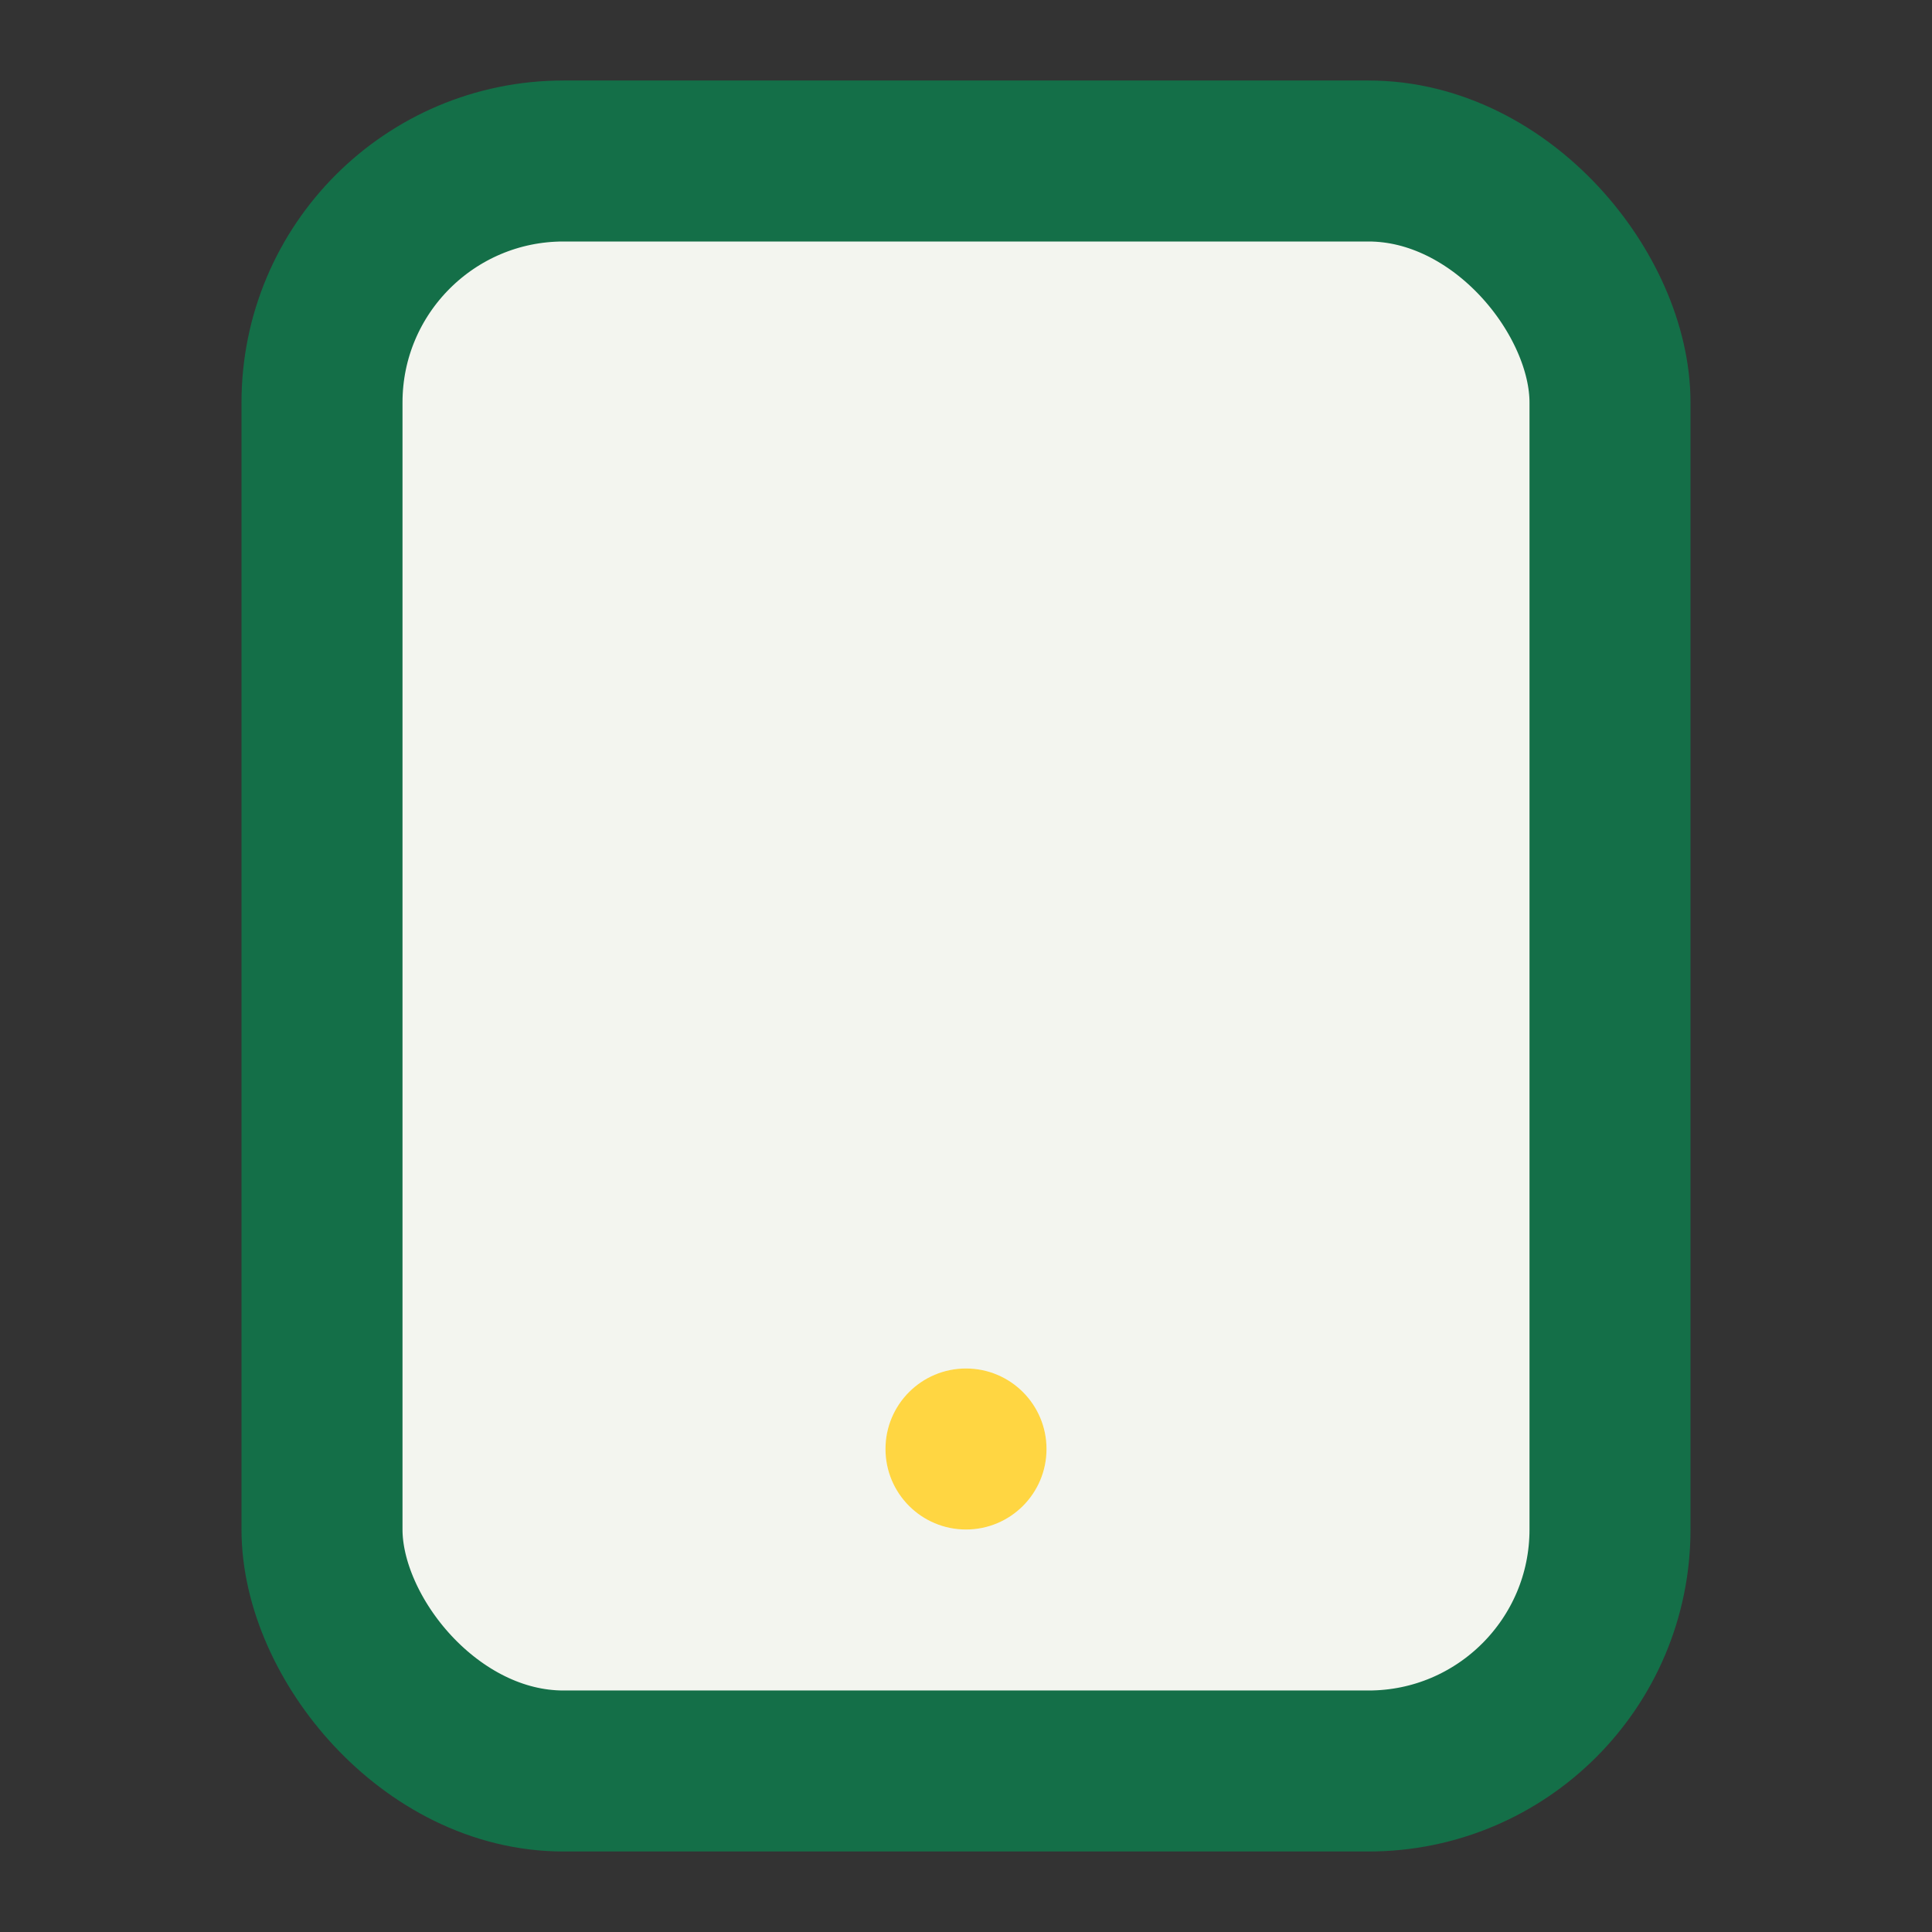 <?xml version="1.0" encoding="UTF-8"?>
<svg xmlns="http://www.w3.org/2000/svg" width="24" height="24" viewBox="0 0 24 24"><rect x="0" y="0" width="24" height="24" fill="#333333" stroke="none"/><rect x="4" y="2" width="16" height="20" rx="3" fill="#F3F5EF" stroke="#146F48" stroke-width="2"/><circle cx="12" cy="18" r="1" fill="#FFD642"/></svg>